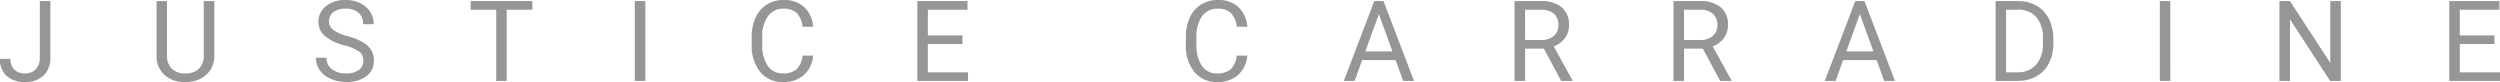 <svg xmlns="http://www.w3.org/2000/svg" width="394.088" height="12.929" viewBox="0 0 394.088 12.929">
  <path id="Path_1" data-name="Path 1" d="M6.733-12.584H8.4v8.91A3.691,3.691,0,0,1,7.316-.847,4.049,4.049,0,0,1,4.425.173,4.162,4.162,0,0,1,1.5-.786,3.464,3.464,0,0,1,.458-3.474H2.117a2.307,2.307,0,0,0,.592,1.685,2.294,2.294,0,0,0,1.716.6,2.225,2.225,0,0,0,1.664-.648,2.511,2.511,0,0,0,.644-1.815Zm27.513,0v8.556a4.014,4.014,0,0,1-1.119,2.913A4.51,4.51,0,0,1,30.114.156l-.441.017A4.71,4.71,0,0,1,26.381-.942,3.987,3.987,0,0,1,25.136-4.01v-8.573h1.642v8.522A2.878,2.878,0,0,0,27.53-1.94a2.89,2.89,0,0,0,2.143.756,2.909,2.909,0,0,0,2.156-.752,2.873,2.873,0,0,0,.748-2.117v-8.53ZM54.732-5.609a7.8,7.8,0,0,1-3.107-1.508,2.881,2.881,0,0,1-.972-2.208,3.044,3.044,0,0,1,1.188-2.459,4.723,4.723,0,0,1,3.09-.972,5.155,5.155,0,0,1,2.312.5,3.8,3.8,0,0,1,1.573,1.383,3.536,3.536,0,0,1,.557,1.927H57.7a2.289,2.289,0,0,0-.726-1.793,2.959,2.959,0,0,0-2.048-.653,3.026,3.026,0,0,0-1.914.54,1.8,1.8,0,0,0-.687,1.5,1.62,1.62,0,0,0,.653,1.3,6.405,6.405,0,0,0,2.221.972,10.286,10.286,0,0,1,2.454.972,3.725,3.725,0,0,1,1.314,1.24A3.165,3.165,0,0,1,59.4-3.2a2.94,2.94,0,0,1-1.193,2.45,5.085,5.085,0,0,1-3.189.92,5.915,5.915,0,0,1-2.42-.5,4.072,4.072,0,0,1-1.733-1.361,3.322,3.322,0,0,1-.609-1.962h1.668a2.167,2.167,0,0,0,.843,1.8,3.548,3.548,0,0,0,2.251.661,3.262,3.262,0,0,0,2.014-.536,1.741,1.741,0,0,0,.7-1.461,1.709,1.709,0,0,0-.648-1.43A7.473,7.473,0,0,0,54.732-5.609Zm29.647-5.609H80.334V0H78.684V-11.218H74.648v-1.366h9.732ZM102.186,0h-1.659V-12.584h1.659Zm26.45-3.993a4.63,4.63,0,0,1-1.474,3.081,4.829,4.829,0,0,1-3.3,1.085,4.434,4.434,0,0,1-3.574-1.6A6.433,6.433,0,0,1,118.948-5.7v-1.21A7.17,7.17,0,0,1,119.574-10a4.68,4.68,0,0,1,1.776-2.044,4.945,4.945,0,0,1,2.662-.713,4.547,4.547,0,0,1,3.215,1.119,4.685,4.685,0,0,1,1.409,3.1h-1.668a3.6,3.6,0,0,0-.938-2.178,2.843,2.843,0,0,0-2.018-.674,2.97,2.97,0,0,0-2.493,1.175,5.393,5.393,0,0,0-.9,3.345v1.219a5.543,5.543,0,0,0,.856,3.258,2.765,2.765,0,0,0,2.394,1.21,3.193,3.193,0,0,0,2.122-.627,3.477,3.477,0,0,0,.981-2.182Zm23.537-1.824H146.72v4.46h6.335V0h-7.994V-12.584h7.908v1.366H146.72v4.045h5.453Zm44.905,1.824A4.63,4.63,0,0,1,195.6-.912a4.829,4.829,0,0,1-3.3,1.085,4.434,4.434,0,0,1-3.574-1.6A6.433,6.433,0,0,1,187.39-5.7v-1.21A7.17,7.17,0,0,1,188.017-10a4.68,4.68,0,0,1,1.776-2.044,4.945,4.945,0,0,1,2.662-.713,4.547,4.547,0,0,1,3.215,1.119,4.685,4.685,0,0,1,1.409,3.1H195.41a3.6,3.6,0,0,0-.938-2.178,2.842,2.842,0,0,0-2.018-.674,2.97,2.97,0,0,0-2.493,1.175,5.393,5.393,0,0,0-.9,3.345v1.219a5.543,5.543,0,0,0,.856,3.258,2.765,2.765,0,0,0,2.394,1.21,3.193,3.193,0,0,0,2.122-.627,3.477,3.477,0,0,0,.981-2.182Zm23.373.709h-5.272L214,0h-1.711l4.805-12.584h1.452L223.355,0h-1.7ZM215.681-4.65h4.278l-2.143-5.886Zm28.144-.441h-2.956V0H239.2V-12.584h4.166a4.931,4.931,0,0,1,3.271.968A3.483,3.483,0,0,1,247.783-8.8a3.388,3.388,0,0,1-.635,2.048,3.792,3.792,0,0,1-1.767,1.305L248.336-.1V0h-1.78Zm-2.956-1.357h2.55a2.879,2.879,0,0,0,1.966-.64,2.161,2.161,0,0,0,.73-1.711,2.275,2.275,0,0,0-.7-1.789,2.95,2.95,0,0,0-2.009-.631h-2.541ZM268.883-5.09h-2.956V0h-1.668V-12.584h4.166a4.931,4.931,0,0,1,3.271.968A3.483,3.483,0,0,1,272.841-8.8a3.388,3.388,0,0,1-.635,2.048,3.792,3.792,0,0,1-1.767,1.305L273.394-.1V0h-1.78Zm-2.956-1.357h2.55a2.879,2.879,0,0,0,1.966-.64,2.161,2.161,0,0,0,.73-1.711,2.275,2.275,0,0,0-.7-1.789,2.95,2.95,0,0,0-2.009-.631h-2.541Zm30.348,3.163H291L289.818,0h-1.711l4.805-12.584h1.452L299.178,0h-1.7ZM291.5-4.65h4.278l-2.143-5.886ZM315.032,0V-12.584h3.552a5.718,5.718,0,0,1,2.9.726,4.91,4.91,0,0,1,1.949,2.066,6.724,6.724,0,0,1,.7,3.077v.8a6.747,6.747,0,0,1-.687,3.12,4.833,4.833,0,0,1-1.962,2.057A6.082,6.082,0,0,1,318.515,0Zm1.659-11.218v9.861h1.746a3.8,3.8,0,0,0,2.986-1.193,4.925,4.925,0,0,0,1.067-3.4v-.735a5,5,0,0,0-1.007-3.332,3.585,3.585,0,0,0-2.856-1.206ZM342.58,0H340.92V-12.584h1.659Zm26.865,0h-1.668l-6.335-9.7V0h-1.668V-12.584h1.668l6.352,9.74v-9.74h1.651Zm24.22-5.816h-5.453v4.46h6.335V0h-7.994V-12.584h7.908v1.366h-6.249v4.045h5.453Z" transform="translate(-0.458 12.756)" fill="#989695"/>
</svg>
